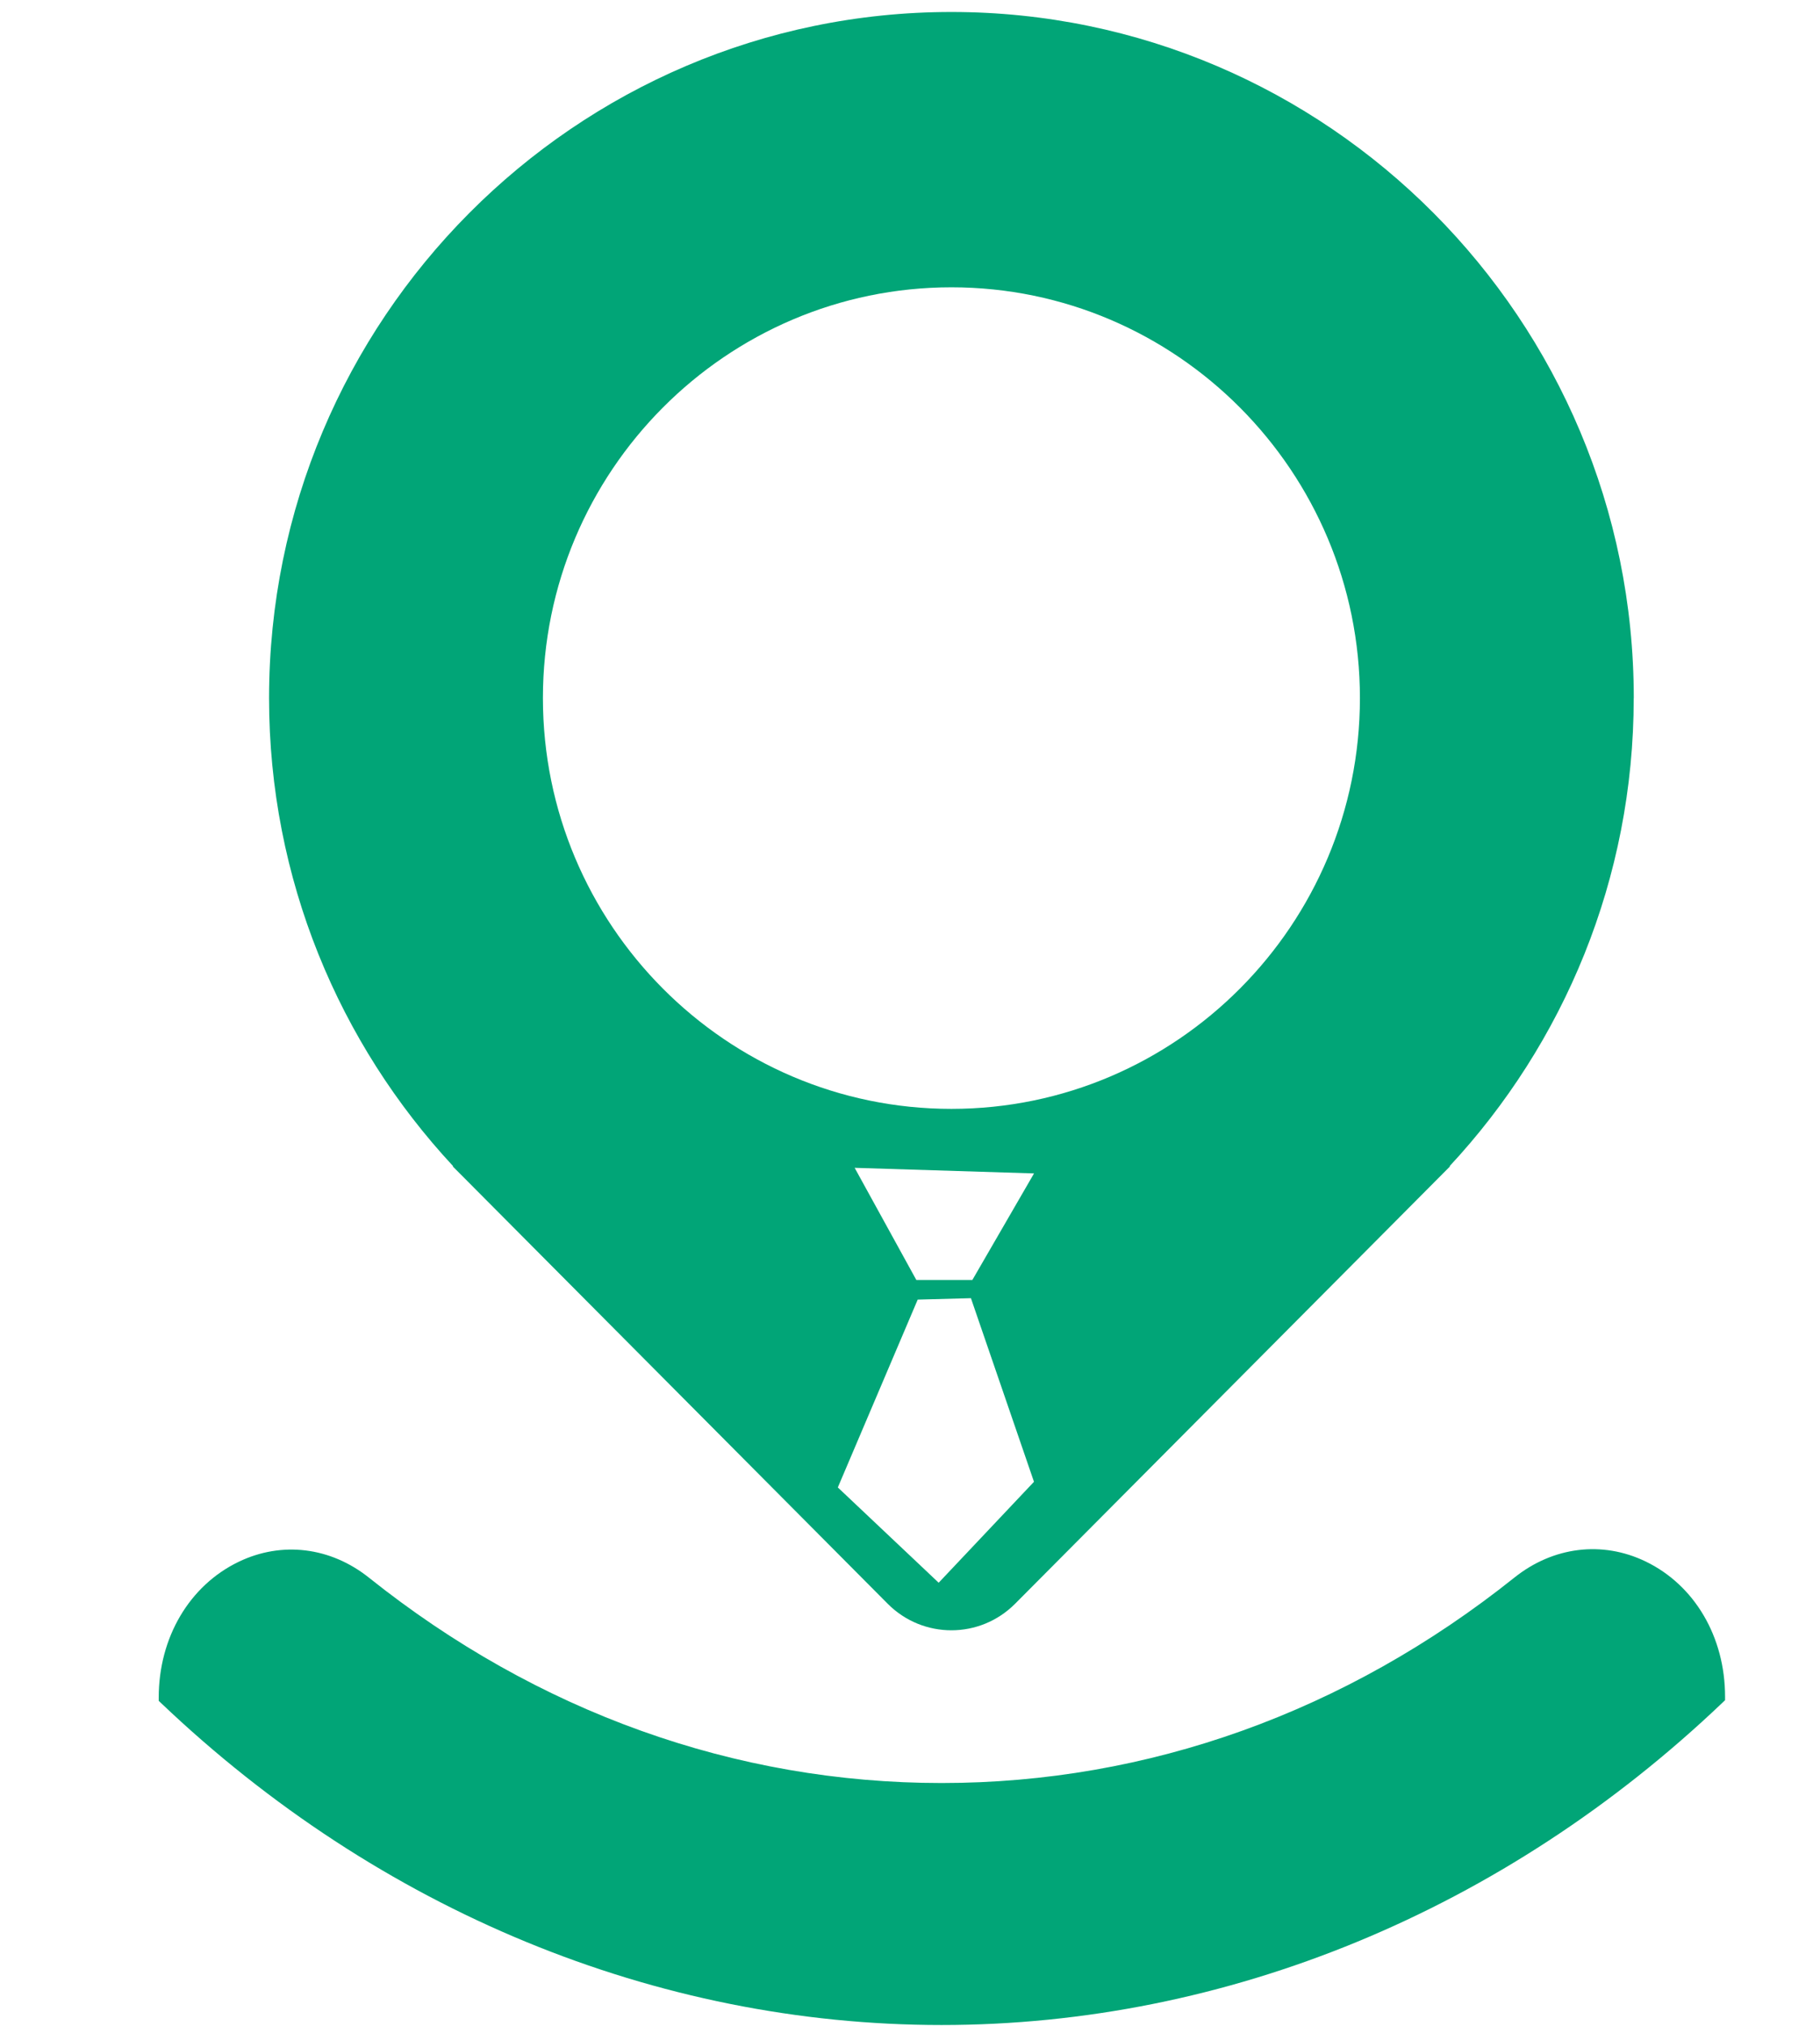 <svg width="319" height="355" viewBox="0 0 319 355" fill="none" xmlns="http://www.w3.org/2000/svg">
<path d="M301.94 298.3L302.36 297.9V297.28C302.36 286.8 297.02 277.72 288.41 273.58C280.82 269.93 272.23 270.99 265.44 276.41C235.95 299.96 201.23 312.41 165.04 312.41C128.85 312.41 94.17 299.97 64.68 276.44C57.93 271.05 49.39 270.01 41.83 273.65C33.19 277.81 27.82 286.92 27.82 297.43V298.01L28.24 298.41C66.46 334.78 115.04 354.81 165.04 354.81C215.04 354.81 263.71 334.74 301.94 298.3Z" fill="#01A577"/>
<path d="M286.36 122.32C286.36 56.03 232.71 2.1 166.76 2.1C100.81 2.1 47.16 56.03 47.16 122.32C47.16 154.01 59.44 182.86 79.45 204.36H79.34L81.5 206.52C81.99 207.02 82.49 207.52 82.99 208.02L155.59 281C161.76 287.2 171.75 287.2 177.92 281L250.52 208.02C251.02 207.52 251.52 207.02 252.01 206.52L254.17 204.35H254.06C274.07 182.86 286.35 154.01 286.35 122.32H286.36ZM164.53 277.32L146.85 260.62L160.85 227.71L170.18 227.46L181.23 259.63L164.53 277.31V277.32ZM170.43 224.27H160.61L149.8 204.62L181.24 205.6L170.43 224.27ZM166.76 194.29C127.28 194.29 95.16 162 95.16 122.31C95.16 82.62 127.28 50.34 166.76 50.34C206.24 50.34 238.36 82.63 238.36 122.31C238.36 161.99 206.24 194.29 166.76 194.29Z" fill="#01A577"/>
</svg>
